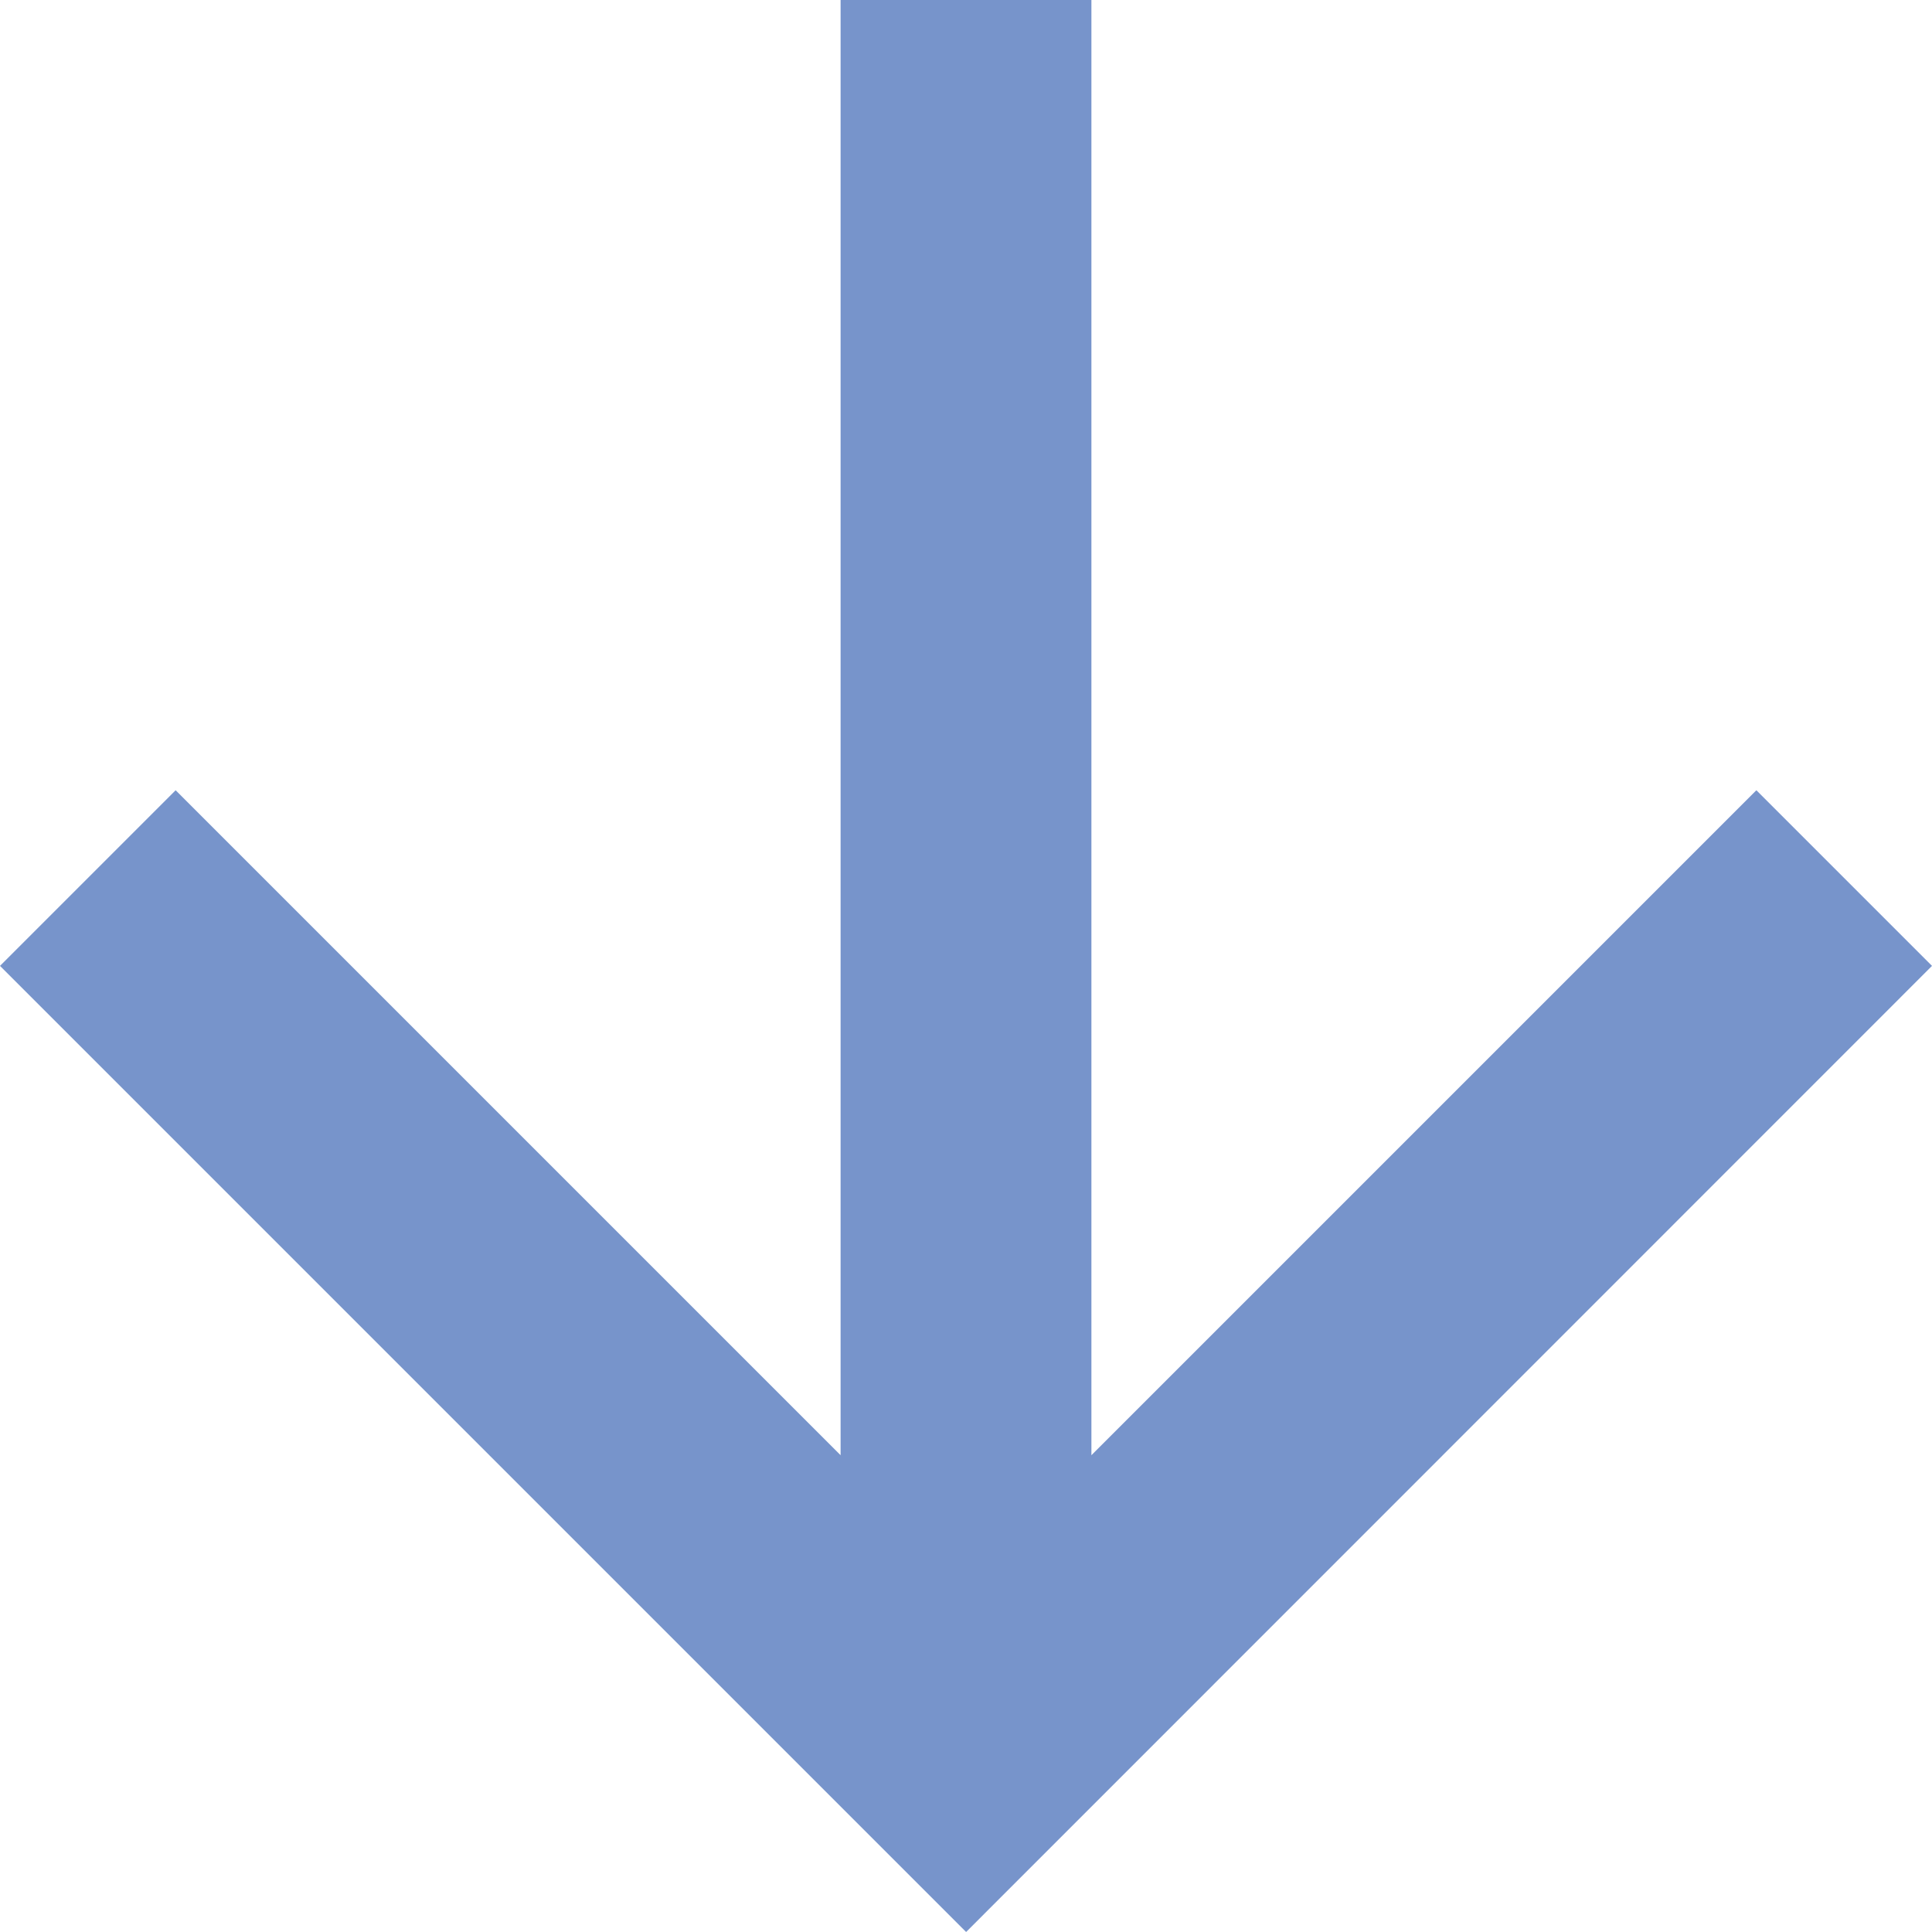 <svg xmlns="http://www.w3.org/2000/svg" width="8.943" height="8.943" viewBox="0 0 8.943 8.943"><g transform="translate(0 8.943) rotate(-90)"><path d="M4.471,0,3.658.813,6.736,3.891H0V5.052H6.736L3.658,8.13l.813.813L8.943,4.471Z" transform="translate(8.943 8.943) rotate(180)" fill="#7794cb"/></g></svg>